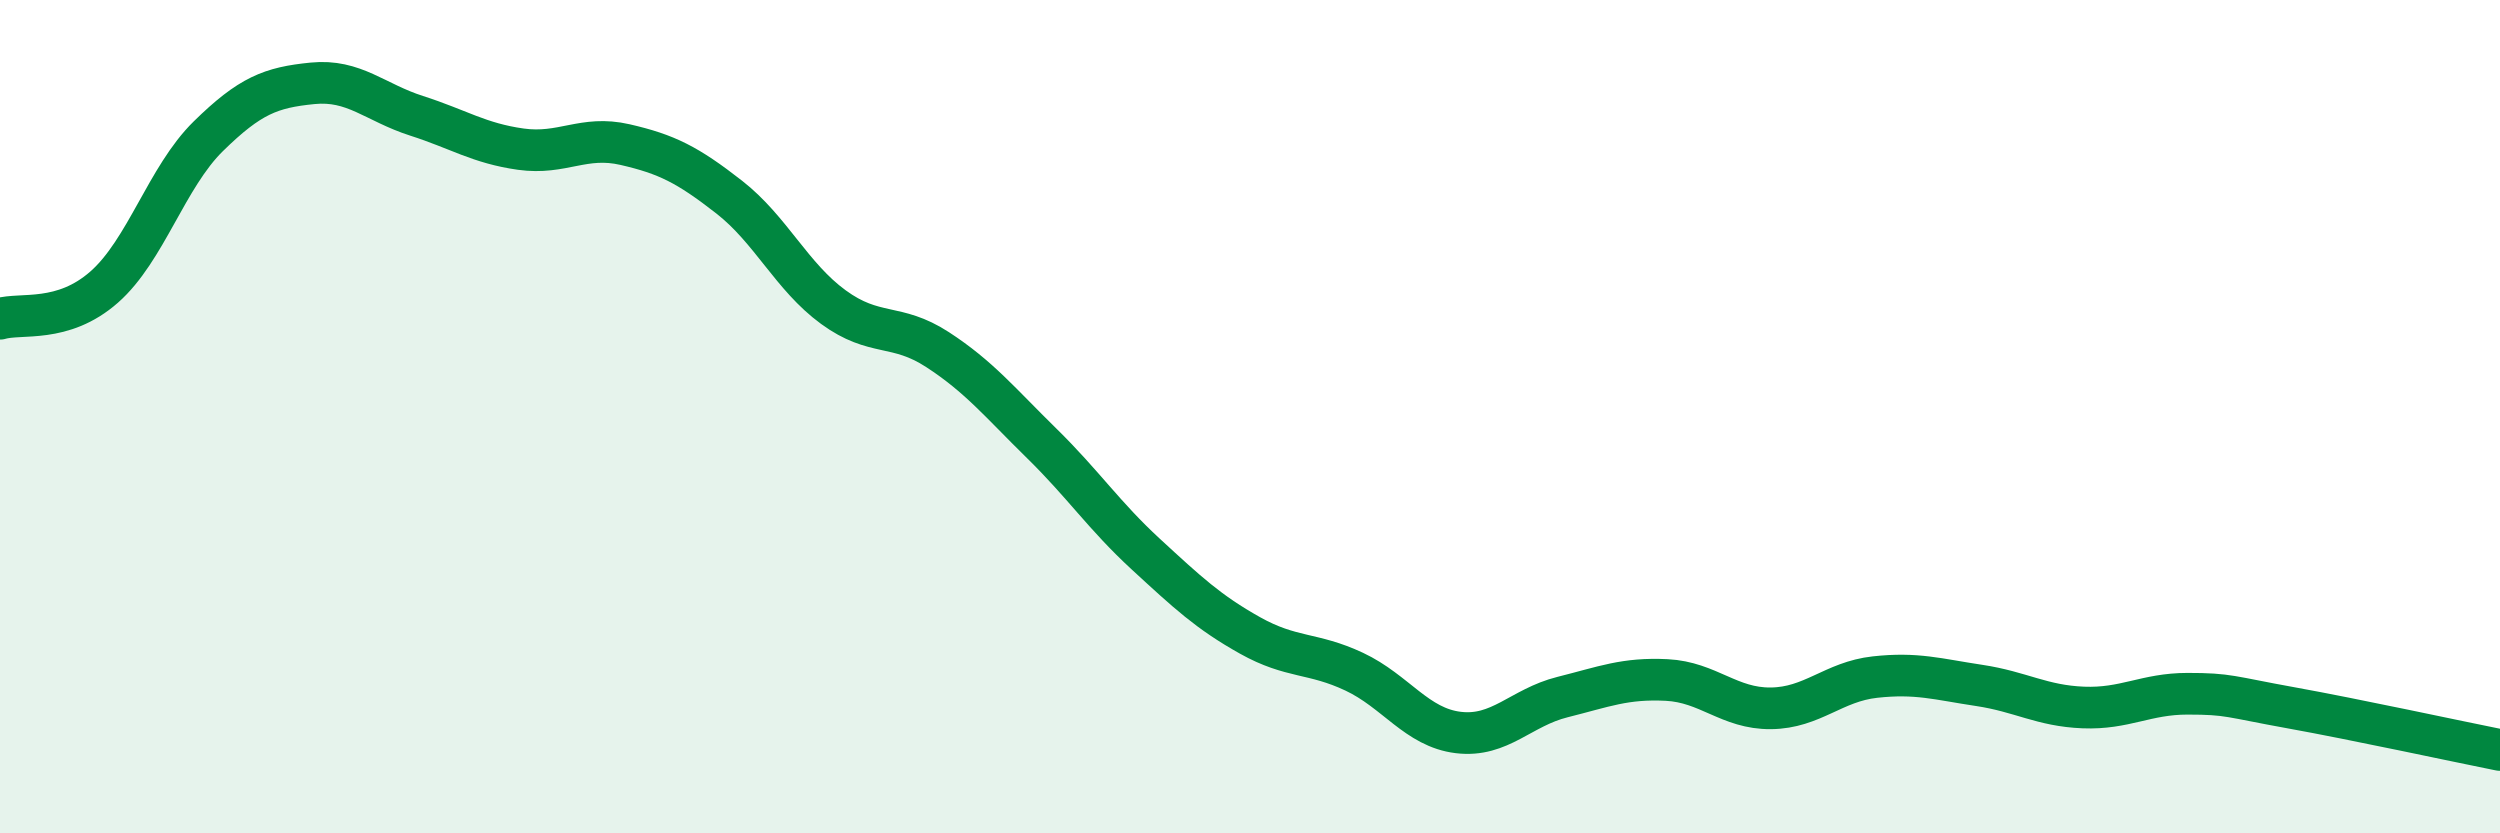 
    <svg width="60" height="20" viewBox="0 0 60 20" xmlns="http://www.w3.org/2000/svg">
      <path
        d="M 0,7.65 C 0.5,7.5 1.5,7.77 2.5,6.89 C 3.5,6.01 4,4.25 5,3.27 C 6,2.29 6.5,2.1 7.5,2 C 8.5,1.9 9,2.46 10,2.78 C 11,3.1 11.5,3.44 12.5,3.58 C 13.5,3.72 14,3.24 15,3.47 C 16,3.7 16.5,3.95 17.5,4.73 C 18.5,5.51 19,6.64 20,7.37 C 21,8.1 21.5,7.74 22.5,8.39 C 23.5,9.04 24,9.66 25,10.64 C 26,11.62 26.5,12.38 27.5,13.3 C 28.5,14.22 29,14.69 30,15.25 C 31,15.81 31.5,15.65 32.5,16.12 C 33.5,16.59 34,17.46 35,17.58 C 36,17.7 36.5,16.98 37.5,16.73 C 38.5,16.48 39,16.27 40,16.32 C 41,16.37 41.5,17.01 42.5,17 C 43.5,16.99 44,16.36 45,16.25 C 46,16.14 46.5,16.3 47.5,16.45 C 48.5,16.6 49,16.94 50,16.98 C 51,17.02 51.5,16.65 52.5,16.65 C 53.5,16.65 53.5,16.72 55,16.99 C 56.5,17.26 59,17.8 60,18L60 20L0 20Z"
        fill="#008740"
        opacity="0.1"
        stroke-linecap="round"
        stroke-linejoin="round"
      />
      <path
        d="M 0,7.65 C 0.5,7.5 1.5,7.77 2.5,6.89 C 3.5,6.01 4,4.25 5,3.27 C 6,2.29 6.5,2.1 7.5,2 C 8.5,1.9 9,2.46 10,2.78 C 11,3.1 11.5,3.44 12.5,3.58 C 13.5,3.72 14,3.24 15,3.47 C 16,3.7 16.5,3.95 17.5,4.73 C 18.5,5.51 19,6.64 20,7.37 C 21,8.1 21.5,7.74 22.5,8.39 C 23.5,9.04 24,9.66 25,10.64 C 26,11.62 26.5,12.38 27.5,13.3 C 28.5,14.22 29,14.69 30,15.25 C 31,15.81 31.5,15.65 32.5,16.12 C 33.5,16.59 34,17.46 35,17.58 C 36,17.7 36.5,16.98 37.5,16.73 C 38.5,16.48 39,16.27 40,16.32 C 41,16.37 41.5,17.01 42.5,17 C 43.5,16.99 44,16.36 45,16.25 C 46,16.14 46.5,16.3 47.5,16.45 C 48.5,16.6 49,16.94 50,16.98 C 51,17.02 51.5,16.65 52.5,16.65 C 53.5,16.65 53.5,16.72 55,16.99 C 56.5,17.26 59,17.8 60,18"
        stroke="#008740"
        stroke-width="1"
        fill="none"
        stroke-linecap="round"
        stroke-linejoin="round"
      />
    </svg>
  